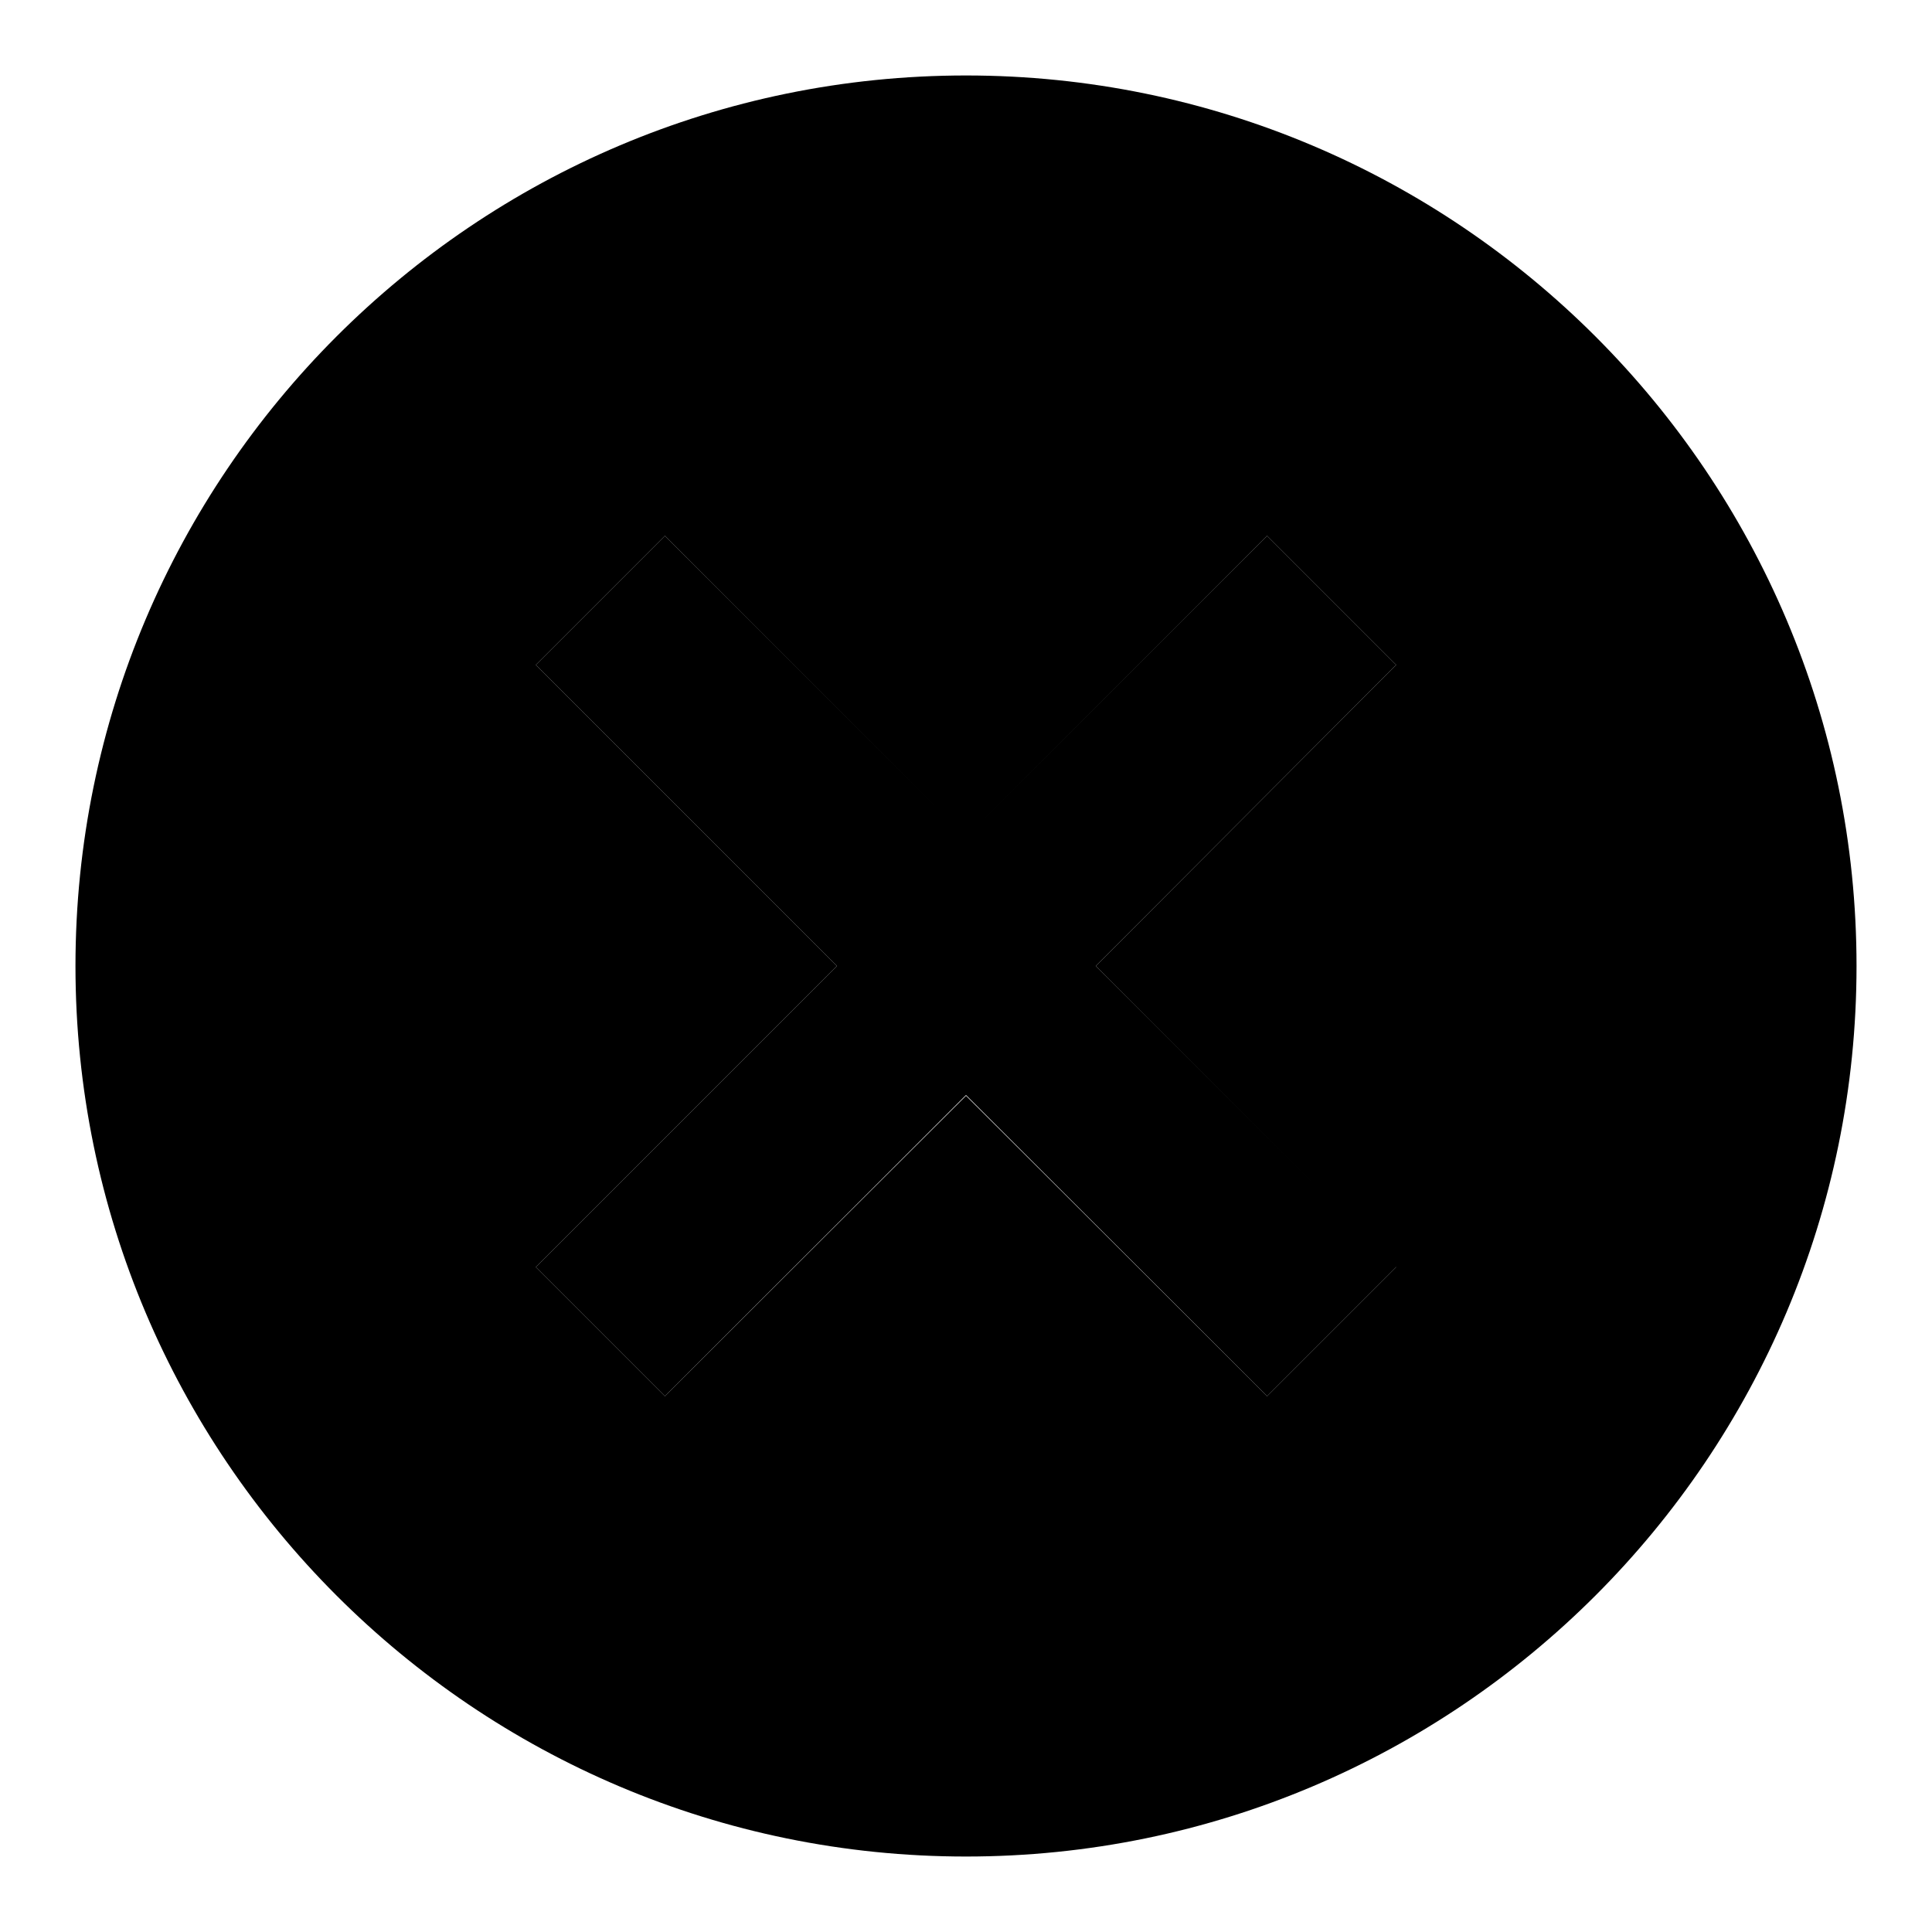 <?xml version="1.0" encoding="utf-8"?>
<!-- Svg Vector Icons : http://www.onlinewebfonts.com/icon -->
<!DOCTYPE svg PUBLIC "-//W3C//DTD SVG 1.1//EN" "http://www.w3.org/Graphics/SVG/1.1/DTD/svg11.dtd">
<svg version="1.1" xmlns="http://www.w3.org/2000/svg" xmlns:xlink="http://www.w3.org/1999/xlink" x="0px" y="0px" viewBox="0 0 256 256" enable-background="new 0 0 256 256" xml:space="preserve">
<g><g><path fill="#000000" d="M167.9,71L128,110.8L88.1,71L71,88.1l39.9,39.9L71,167.9L88.1,185l39.9-39.9l39.9,39.9l17.2-17.2L145.2,128L185,88.1L167.9,71z"/><path fill="#000000" d="M128,10C62.9,10,10,62.9,10,128c0,65.1,52.9,118,118,118c65.1,0,118-52.9,118-118C246,62.9,193.1,10,128,10z M185,167.9L167.9,185L128,145.2L88.1,185L71,167.9l39.9-39.9L71,88.1L88.1,71l39.9,39.9L167.9,71L185,88.1L145.2,128L185,167.9z"/></g></g>
</svg>